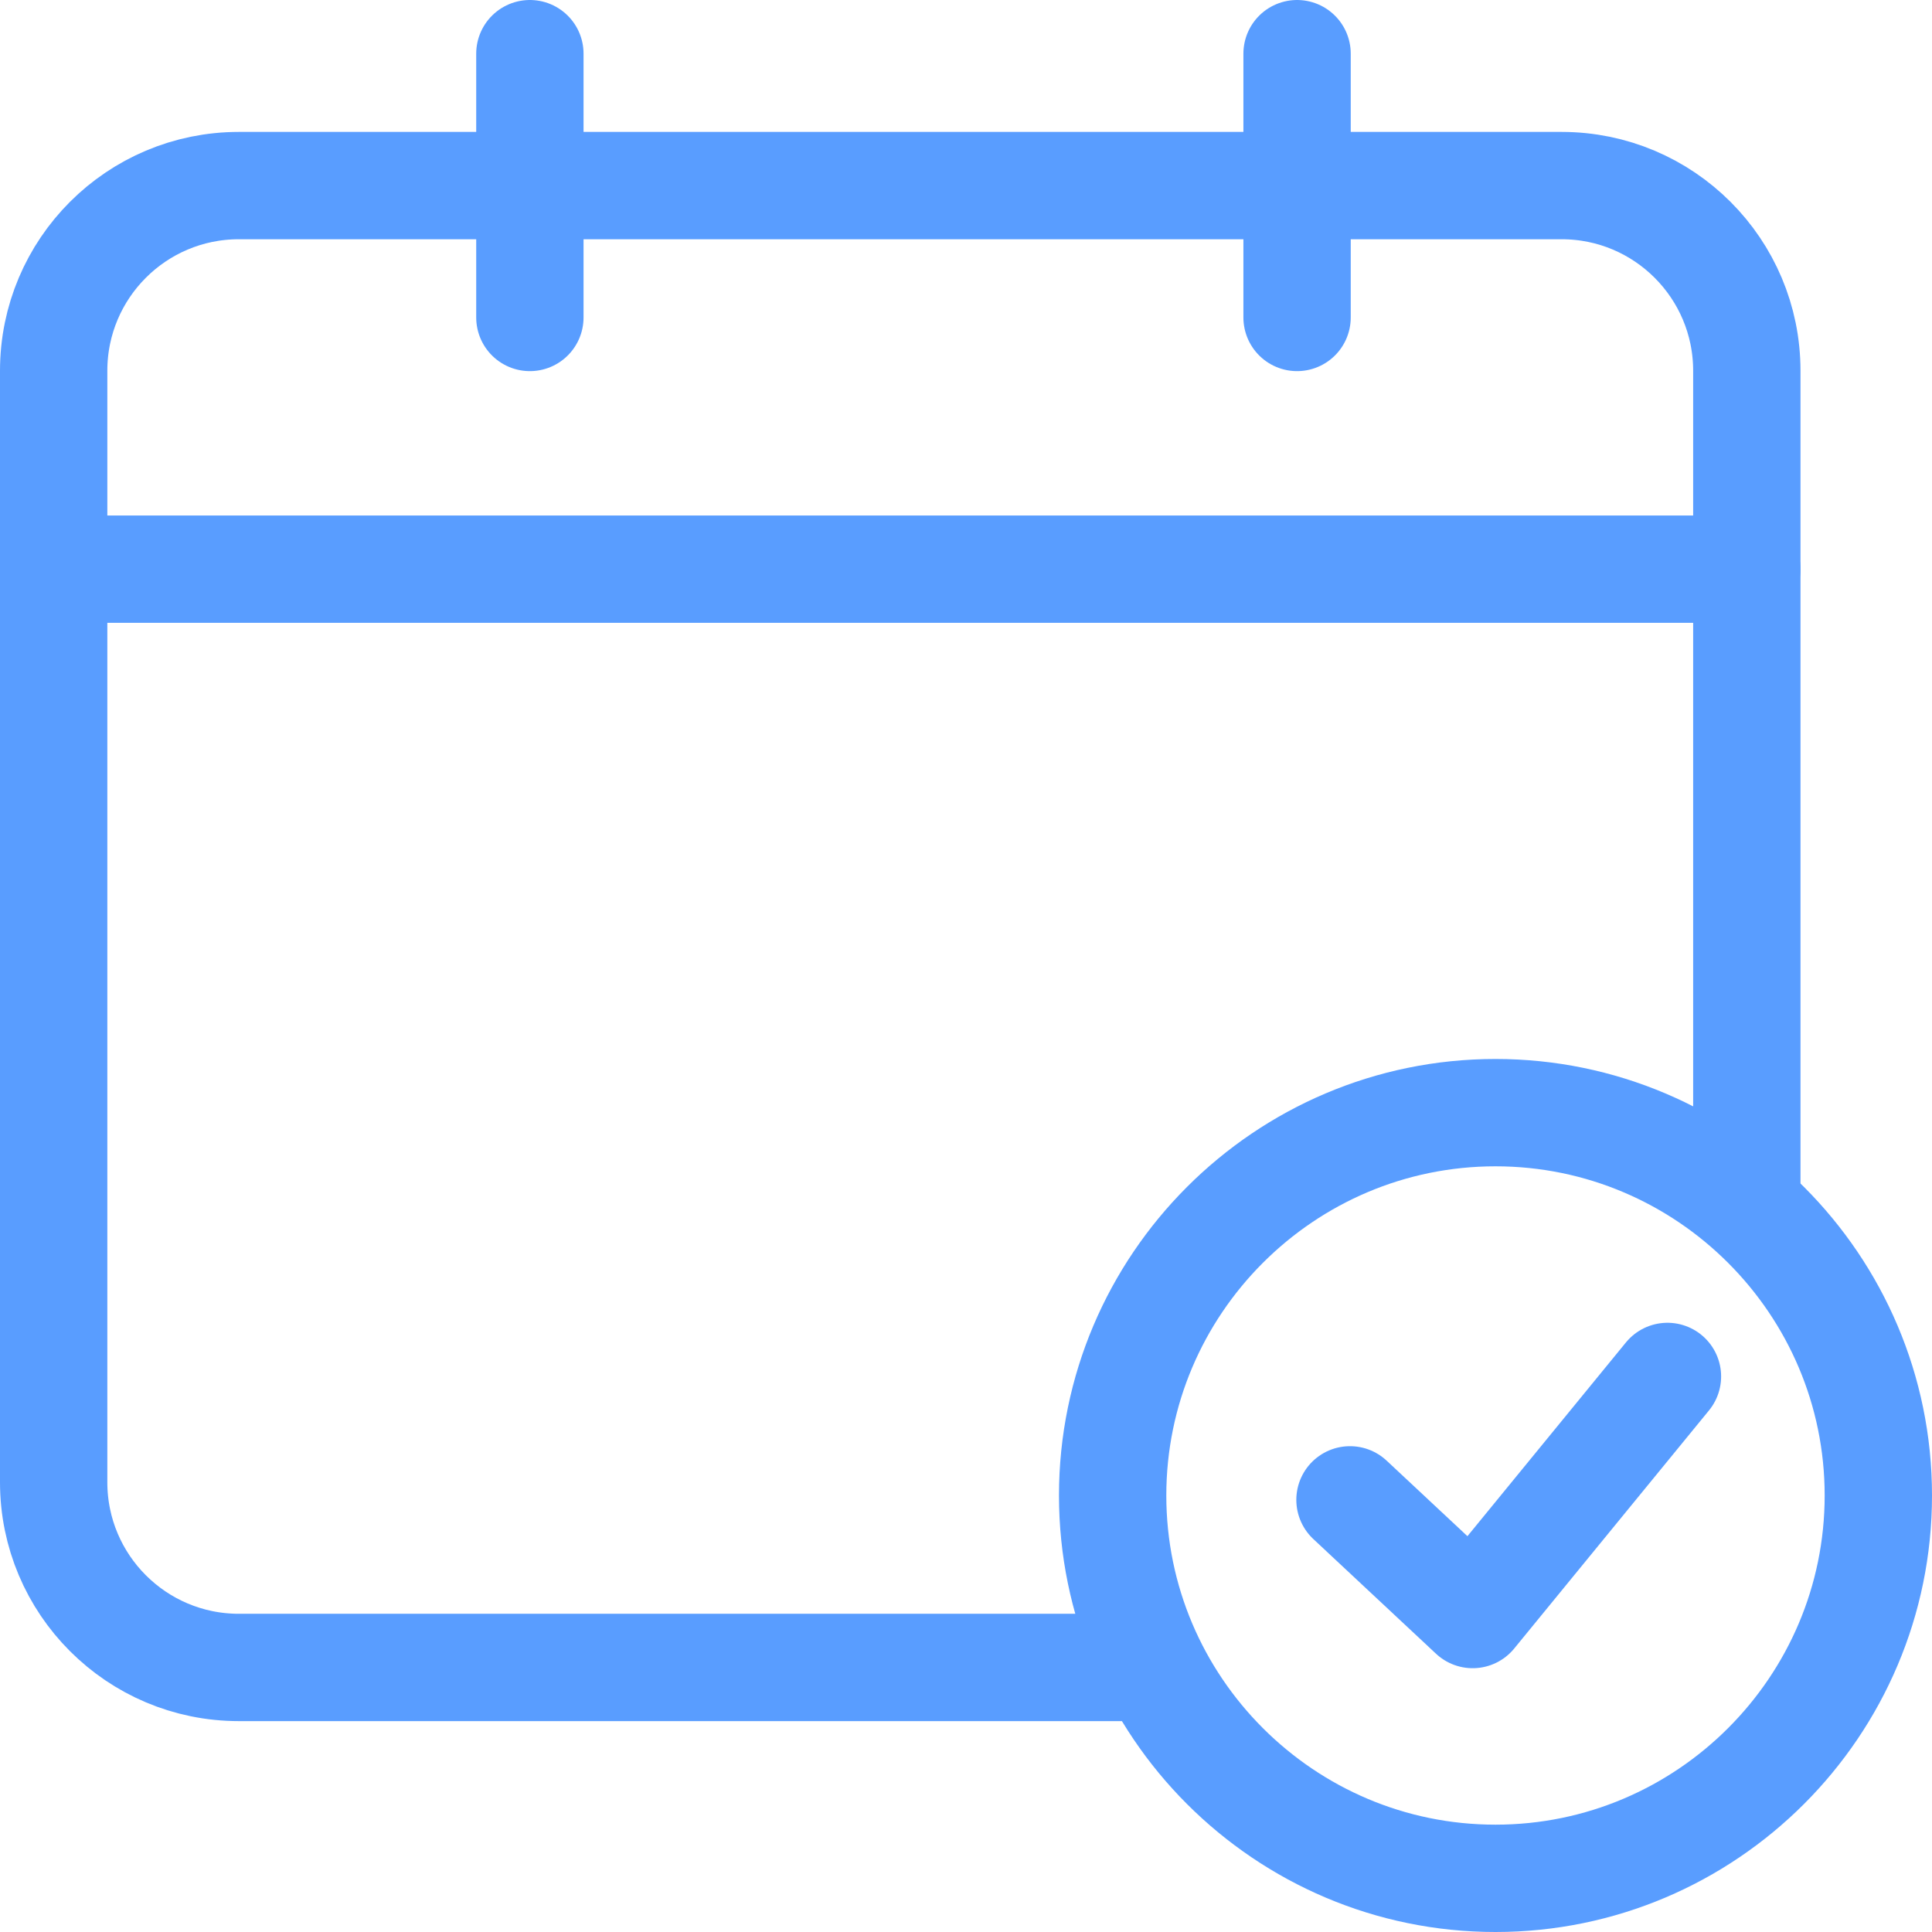 <?xml version="1.0" encoding="UTF-8"?> <svg xmlns="http://www.w3.org/2000/svg" width="72" height="72" viewBox="0 0 72 72" fill="none"> <path d="M41.465 55.732C41.465 47.867 47.867 41.465 55.732 41.465C63.598 41.465 70 47.867 70 55.732C70 63.598 63.598 70 55.732 70C47.867 70 41.465 63.598 41.465 55.732Z" stroke="#599DFF" stroke-width="4" stroke-linecap="round"></path> <path d="M50.31 55.895L54.882 60.169L62.141 51.296" stroke="#599DFF" stroke-width="4" stroke-linecap="round" stroke-linejoin="round"></path> <path d="M42.422 62.141H8.901C5.09 62.141 2 59.051 2 55.239V24.183V13.817C2 10.005 5.09 6.916 8.901 6.916H58.197C62.009 6.916 65.099 10.005 65.099 13.817V24.183V44.394" stroke="#599DFF" stroke-width="4" stroke-linecap="round"></path> <path d="M2 21.211H65.099M19.747 11.831V2M48.338 11.831V2" stroke="#599DFF" stroke-width="4" stroke-linecap="round"></path> </svg> 